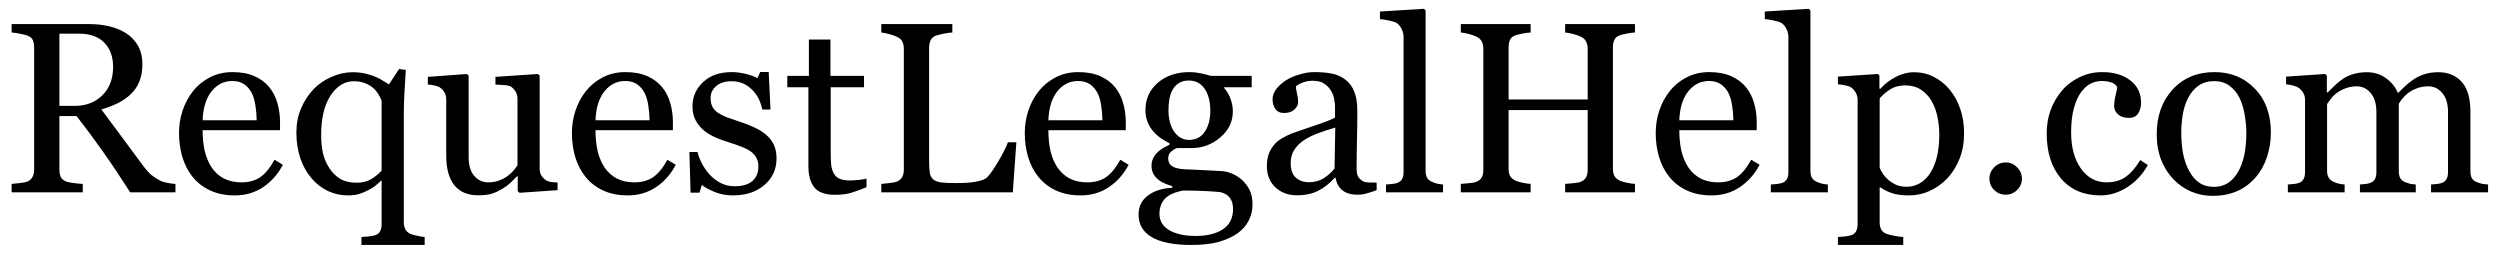 <?xml version="1.0" encoding="UTF-8"?>
<svg xmlns="http://www.w3.org/2000/svg" width="176" height="18" viewBox="0 0 176 18" fill="none">
  <path d="M12.352 13.539H9.164C8.457 12.432 7.818 11.475 7.244 10.668C6.677 9.861 6.059 9.029 5.392 8.172H4.181V11.928C4.181 12.123 4.212 12.296 4.273 12.446C4.334 12.59 4.465 12.702 4.665 12.78C4.766 12.819 4.941 12.855 5.191 12.888C5.442 12.921 5.653 12.941 5.826 12.947V13.539H0.818V12.947C0.951 12.935 1.143 12.916 1.394 12.888C1.65 12.86 1.828 12.824 1.928 12.78C2.095 12.707 2.215 12.601 2.287 12.462C2.365 12.323 2.404 12.145 2.404 11.928V3.365C2.404 3.17 2.376 2.998 2.32 2.848C2.265 2.697 2.134 2.583 1.928 2.505C1.789 2.455 1.608 2.411 1.385 2.372C1.163 2.327 0.974 2.3 0.818 2.288V1.696H6.285C6.785 1.696 7.256 1.749 7.695 1.854C8.135 1.955 8.533 2.119 8.889 2.347C9.234 2.569 9.509 2.862 9.715 3.223C9.921 3.579 10.024 4.011 10.024 4.517C10.024 4.973 9.954 5.377 9.815 5.727C9.676 6.078 9.47 6.381 9.197 6.637C8.947 6.876 8.647 7.085 8.296 7.263C7.946 7.435 7.559 7.583 7.136 7.705C7.72 8.479 8.204 9.13 8.588 9.658C8.978 10.187 9.453 10.829 10.015 11.586C10.26 11.92 10.48 12.168 10.675 12.329C10.875 12.485 11.073 12.613 11.267 12.713C11.412 12.785 11.593 12.841 11.81 12.88C12.027 12.919 12.208 12.941 12.352 12.947V13.539ZM7.962 4.709C7.962 3.991 7.756 3.424 7.345 3.006C6.933 2.583 6.351 2.372 5.6 2.372H4.181V7.455H5.275C6.043 7.455 6.682 7.21 7.194 6.72C7.706 6.225 7.962 5.555 7.962 4.709ZM19.914 11.603C19.569 12.259 19.107 12.782 18.528 13.172C17.95 13.561 17.285 13.756 16.534 13.756C15.872 13.756 15.29 13.639 14.789 13.405C14.294 13.172 13.885 12.855 13.562 12.454C13.24 12.053 12.998 11.586 12.836 11.052C12.681 10.518 12.603 9.953 12.603 9.358C12.603 8.823 12.686 8.3 12.853 7.789C13.025 7.271 13.276 6.807 13.604 6.395C13.921 6 14.314 5.683 14.781 5.443C15.254 5.198 15.783 5.076 16.367 5.076C16.968 5.076 17.482 5.171 17.911 5.36C18.339 5.549 18.687 5.808 18.954 6.136C19.21 6.448 19.399 6.815 19.522 7.238C19.65 7.661 19.714 8.12 19.714 8.615V9.166H14.264C14.264 9.705 14.314 10.195 14.414 10.635C14.52 11.074 14.684 11.461 14.906 11.795C15.123 12.117 15.407 12.373 15.758 12.563C16.108 12.746 16.525 12.838 17.009 12.838C17.505 12.838 17.93 12.724 18.286 12.496C18.648 12.262 18.996 11.845 19.33 11.244L19.914 11.603ZM18.069 8.465C18.069 8.153 18.042 7.819 17.986 7.463C17.936 7.107 17.852 6.809 17.736 6.57C17.608 6.314 17.432 6.105 17.21 5.944C16.987 5.783 16.701 5.702 16.35 5.702C15.766 5.702 15.279 5.947 14.889 6.436C14.506 6.921 14.297 7.597 14.264 8.465H18.069ZM29.896 17.245H25.447V16.686C25.62 16.674 25.79 16.66 25.956 16.644C26.123 16.627 26.274 16.599 26.407 16.56C26.58 16.505 26.699 16.407 26.766 16.268C26.833 16.129 26.866 15.965 26.866 15.776V12.738L26.816 12.721C26.727 12.821 26.599 12.938 26.432 13.072C26.271 13.2 26.101 13.305 25.923 13.389C25.701 13.506 25.486 13.595 25.28 13.656C25.075 13.723 24.816 13.756 24.504 13.756C24.003 13.756 23.531 13.653 23.085 13.447C22.646 13.236 22.262 12.938 21.934 12.554C21.605 12.176 21.344 11.711 21.149 11.16C20.96 10.604 20.865 9.995 20.865 9.333C20.865 8.704 20.977 8.134 21.199 7.622C21.422 7.104 21.717 6.653 22.084 6.27C22.434 5.908 22.855 5.621 23.344 5.41C23.839 5.193 24.329 5.084 24.813 5.084C25.175 5.084 25.495 5.121 25.773 5.193C26.057 5.26 26.299 5.34 26.499 5.435C26.672 5.507 26.844 5.602 27.017 5.719C27.189 5.83 27.311 5.905 27.384 5.944L28.093 4.859L28.569 4.926C28.547 5.338 28.516 5.844 28.477 6.445C28.444 7.046 28.427 7.572 28.427 8.022V15.634C28.427 15.829 28.463 15.996 28.535 16.135C28.608 16.279 28.725 16.388 28.886 16.46C29.02 16.516 29.189 16.563 29.395 16.602C29.601 16.647 29.768 16.674 29.896 16.686V17.245ZM26.866 12.012V7.096C26.822 6.957 26.747 6.804 26.641 6.637C26.535 6.464 26.41 6.314 26.265 6.186C26.11 6.053 25.918 5.941 25.689 5.852C25.467 5.763 25.208 5.719 24.913 5.719C24.262 5.719 23.714 6.055 23.269 6.729C22.829 7.402 22.61 8.328 22.61 9.508C22.61 9.975 22.651 10.398 22.735 10.777C22.824 11.155 22.974 11.508 23.186 11.836C23.386 12.148 23.639 12.398 23.945 12.588C24.251 12.771 24.638 12.863 25.105 12.863C25.506 12.863 25.848 12.78 26.132 12.613C26.416 12.44 26.66 12.24 26.866 12.012ZM39.252 13.389L36.573 13.572L36.448 13.456V12.412H36.398C36.264 12.551 36.114 12.702 35.947 12.863C35.78 13.019 35.588 13.161 35.371 13.289C35.121 13.439 34.879 13.553 34.645 13.631C34.411 13.709 34.08 13.748 33.652 13.748C32.923 13.748 32.366 13.511 31.982 13.038C31.604 12.56 31.415 11.867 31.415 10.96V7.021C31.415 6.82 31.376 6.653 31.298 6.52C31.226 6.381 31.117 6.261 30.973 6.161C30.872 6.094 30.747 6.047 30.597 6.019C30.447 5.986 30.288 5.964 30.121 5.952V5.41L32.867 5.21L32.992 5.326V11.044C32.992 11.639 33.126 12.087 33.393 12.387C33.66 12.688 33.98 12.838 34.353 12.838C34.659 12.838 34.931 12.791 35.171 12.696C35.41 12.601 35.61 12.49 35.772 12.362C35.922 12.245 36.053 12.123 36.164 11.995C36.281 11.861 36.37 11.739 36.431 11.628V6.962C36.431 6.779 36.392 6.617 36.314 6.478C36.236 6.334 36.128 6.211 35.989 6.111C35.888 6.044 35.738 6.005 35.538 5.994C35.343 5.977 35.123 5.964 34.879 5.952V5.41L37.867 5.21L37.992 5.326V11.861C37.992 12.051 38.031 12.212 38.108 12.346C38.186 12.479 38.295 12.593 38.434 12.688C38.534 12.749 38.654 12.791 38.793 12.813C38.932 12.83 39.085 12.841 39.252 12.846V13.389ZM47.573 11.603C47.228 12.259 46.766 12.782 46.188 13.172C45.609 13.561 44.944 13.756 44.193 13.756C43.531 13.756 42.949 13.639 42.449 13.405C41.953 13.172 41.544 12.855 41.222 12.454C40.899 12.053 40.657 11.586 40.495 11.052C40.34 10.518 40.262 9.953 40.262 9.358C40.262 8.823 40.345 8.3 40.512 7.789C40.685 7.271 40.935 6.807 41.263 6.395C41.581 6 41.973 5.683 42.44 5.443C42.913 5.198 43.442 5.076 44.026 5.076C44.627 5.076 45.142 5.171 45.57 5.36C45.998 5.549 46.346 5.808 46.613 6.136C46.869 6.448 47.058 6.815 47.181 7.238C47.309 7.661 47.373 8.12 47.373 8.615V9.166H41.923C41.923 9.705 41.973 10.195 42.073 10.635C42.179 11.074 42.343 11.461 42.565 11.795C42.782 12.117 43.066 12.373 43.417 12.563C43.767 12.746 44.184 12.838 44.669 12.838C45.164 12.838 45.589 12.724 45.946 12.496C46.307 12.262 46.655 11.845 46.989 11.244L47.573 11.603ZM45.728 8.465C45.728 8.153 45.701 7.819 45.645 7.463C45.595 7.107 45.511 6.809 45.395 6.57C45.267 6.314 45.091 6.105 44.869 5.944C44.646 5.783 44.36 5.702 44.009 5.702C43.425 5.702 42.938 5.947 42.549 6.436C42.165 6.921 41.956 7.597 41.923 8.465H45.728ZM53.958 9.508C54.186 9.708 54.361 9.939 54.484 10.201C54.606 10.462 54.667 10.782 54.667 11.16C54.667 11.923 54.381 12.546 53.808 13.03C53.24 13.514 52.503 13.756 51.596 13.756C51.117 13.756 50.675 13.67 50.269 13.497C49.868 13.325 49.582 13.166 49.409 13.022L49.242 13.564H48.616L48.533 10.701H49.109C49.153 10.918 49.248 11.171 49.392 11.461C49.537 11.75 49.712 12.012 49.918 12.245C50.135 12.49 50.394 12.696 50.694 12.863C51.001 13.03 51.343 13.113 51.721 13.113C52.255 13.113 52.667 12.994 52.956 12.755C53.246 12.51 53.39 12.162 53.39 11.711C53.39 11.478 53.343 11.277 53.248 11.11C53.159 10.938 53.026 10.788 52.848 10.66C52.664 10.532 52.439 10.418 52.172 10.318C51.905 10.212 51.607 10.109 51.279 10.009C51.017 9.931 50.725 9.825 50.402 9.691C50.085 9.552 49.813 9.391 49.584 9.207C49.34 9.013 49.139 8.773 48.983 8.49C48.828 8.206 48.75 7.872 48.75 7.488C48.75 6.815 49 6.245 49.501 5.777C50.002 5.31 50.672 5.076 51.512 5.076C51.835 5.076 52.163 5.118 52.497 5.201C52.837 5.285 53.112 5.385 53.324 5.502L53.516 5.068H54.116L54.242 7.713H53.666C53.549 7.124 53.296 6.645 52.906 6.278C52.522 5.905 52.052 5.719 51.496 5.719C51.039 5.719 50.681 5.833 50.419 6.061C50.157 6.289 50.027 6.564 50.027 6.887C50.027 7.138 50.069 7.346 50.152 7.513C50.241 7.68 50.372 7.822 50.544 7.939C50.711 8.05 50.92 8.156 51.17 8.256C51.426 8.351 51.74 8.459 52.113 8.581C52.481 8.698 52.825 8.835 53.148 8.99C53.477 9.146 53.746 9.319 53.958 9.508ZM61.002 13.18C60.64 13.33 60.298 13.456 59.975 13.556C59.653 13.662 59.258 13.714 58.79 13.714C58.1 13.714 57.613 13.542 57.33 13.197C57.051 12.846 56.912 12.354 56.912 11.72V6.144H55.427V5.343H56.946V2.781H58.465V5.343H60.827V6.144H58.481V10.743C58.481 11.088 58.493 11.377 58.515 11.611C58.543 11.839 58.604 12.04 58.698 12.212C58.788 12.373 58.921 12.496 59.099 12.579C59.277 12.663 59.516 12.704 59.817 12.704C59.956 12.704 60.159 12.693 60.426 12.671C60.699 12.643 60.891 12.61 61.002 12.571V13.18ZM71.552 10.017L71.301 13.539H62.045V12.947C62.179 12.935 62.371 12.916 62.621 12.888C62.877 12.86 63.055 12.824 63.155 12.78C63.322 12.707 63.442 12.601 63.514 12.462C63.592 12.323 63.631 12.145 63.631 11.928V3.449C63.631 3.259 63.598 3.092 63.531 2.948C63.47 2.803 63.344 2.686 63.155 2.597C63.027 2.53 62.846 2.467 62.613 2.405C62.385 2.339 62.196 2.3 62.045 2.288V1.696H67.045V2.288C66.889 2.294 66.686 2.322 66.435 2.372C66.191 2.422 66.012 2.467 65.901 2.505C65.712 2.572 65.581 2.686 65.509 2.848C65.442 3.009 65.409 3.182 65.409 3.365V11.319C65.409 11.686 65.425 11.973 65.459 12.179C65.498 12.379 65.584 12.535 65.718 12.646C65.846 12.746 66.035 12.813 66.285 12.846C66.541 12.874 66.897 12.888 67.353 12.888C67.559 12.888 67.773 12.883 67.996 12.871C68.219 12.86 68.43 12.838 68.63 12.805C68.825 12.771 69.003 12.727 69.165 12.671C69.331 12.61 69.454 12.535 69.532 12.446C69.76 12.19 70.024 11.803 70.325 11.286C70.631 10.763 70.842 10.34 70.959 10.017H71.552ZM79.455 11.603C79.11 12.259 78.648 12.782 78.07 13.172C77.491 13.561 76.826 13.756 76.075 13.756C75.413 13.756 74.832 13.639 74.331 13.405C73.836 13.172 73.427 12.855 73.104 12.454C72.781 12.053 72.539 11.586 72.378 11.052C72.222 10.518 72.144 9.953 72.144 9.358C72.144 8.823 72.228 8.3 72.394 7.789C72.567 7.271 72.817 6.807 73.146 6.395C73.463 6 73.855 5.683 74.322 5.443C74.795 5.198 75.324 5.076 75.908 5.076C76.509 5.076 77.024 5.171 77.452 5.36C77.881 5.549 78.228 5.808 78.496 6.136C78.751 6.448 78.941 6.815 79.063 7.238C79.191 7.661 79.255 8.12 79.255 8.615V9.166H73.805C73.805 9.705 73.855 10.195 73.955 10.635C74.061 11.074 74.225 11.461 74.448 11.795C74.665 12.117 74.948 12.373 75.299 12.563C75.649 12.746 76.067 12.838 76.551 12.838C77.046 12.838 77.472 12.724 77.828 12.496C78.189 12.262 78.537 11.845 78.871 11.244L79.455 11.603ZM77.611 8.465C77.611 8.153 77.583 7.819 77.527 7.463C77.477 7.107 77.394 6.809 77.277 6.57C77.149 6.314 76.974 6.105 76.751 5.944C76.529 5.783 76.242 5.702 75.891 5.702C75.307 5.702 74.82 5.947 74.431 6.436C74.047 6.921 73.838 7.597 73.805 8.465H77.611ZM87.459 12.688C87.682 12.899 87.857 13.138 87.985 13.405C88.113 13.673 88.177 14.004 88.177 14.399C88.177 14.794 88.091 15.164 87.918 15.509C87.746 15.859 87.484 16.163 87.134 16.419C86.761 16.68 86.316 16.883 85.798 17.028C85.281 17.172 84.641 17.245 83.879 17.245C82.632 17.245 81.7 17.061 81.083 16.694C80.465 16.332 80.156 15.801 80.156 15.1C80.156 14.532 80.379 14.084 80.824 13.756C81.269 13.428 81.837 13.25 82.527 13.222V13.105C82.36 13.055 82.187 12.994 82.009 12.921C81.831 12.844 81.678 12.755 81.55 12.654C81.406 12.537 81.289 12.401 81.2 12.245C81.111 12.084 81.066 11.886 81.066 11.653C81.066 11.358 81.169 11.088 81.375 10.843C81.586 10.593 81.903 10.379 82.326 10.201V10.075C81.792 9.825 81.378 9.505 81.083 9.116C80.788 8.721 80.64 8.264 80.64 7.747C80.64 6.968 80.93 6.328 81.508 5.827C82.093 5.326 82.838 5.076 83.745 5.076C83.996 5.076 84.243 5.101 84.488 5.151C84.738 5.201 84.992 5.265 85.248 5.343H88.119V6.144H86.182V6.194C86.388 6.434 86.541 6.698 86.641 6.987C86.742 7.277 86.792 7.56 86.792 7.839C86.792 8.562 86.497 9.174 85.907 9.675C85.323 10.176 84.641 10.426 83.862 10.426H82.852C82.724 10.47 82.591 10.551 82.452 10.668C82.312 10.785 82.243 10.943 82.243 11.144C82.243 11.35 82.301 11.508 82.418 11.619C82.535 11.725 82.677 11.797 82.844 11.836C83.005 11.881 83.192 11.909 83.403 11.92C83.62 11.931 83.843 11.939 84.071 11.945C84.316 11.95 84.649 11.967 85.072 11.995C85.501 12.023 85.804 12.04 85.982 12.045C86.238 12.056 86.494 12.117 86.75 12.229C87.011 12.34 87.248 12.493 87.459 12.688ZM85.206 7.805C85.206 7.154 85.072 6.637 84.805 6.253C84.544 5.863 84.174 5.669 83.695 5.669C83.434 5.669 83.208 5.724 83.019 5.836C82.835 5.941 82.685 6.094 82.568 6.295C82.457 6.478 82.376 6.701 82.326 6.962C82.282 7.218 82.26 7.483 82.26 7.755C82.26 8.373 82.393 8.876 82.66 9.266C82.933 9.655 83.283 9.85 83.712 9.85C84.19 9.85 84.558 9.658 84.814 9.274C85.075 8.885 85.206 8.395 85.206 7.805ZM86.808 14.707C86.808 14.396 86.736 14.14 86.591 13.94C86.447 13.739 86.227 13.603 85.932 13.531C85.776 13.508 85.456 13.483 84.972 13.456C84.488 13.428 83.926 13.414 83.286 13.414C82.685 13.531 82.257 13.726 82.001 13.998C81.751 14.276 81.625 14.632 81.625 15.066C81.625 15.261 81.667 15.447 81.751 15.626C81.834 15.804 81.979 15.968 82.184 16.118C82.379 16.263 82.641 16.38 82.969 16.469C83.297 16.563 83.698 16.61 84.171 16.61C84.989 16.61 85.631 16.452 86.099 16.135C86.572 15.823 86.808 15.347 86.808 14.707ZM96.915 13.389C96.654 13.483 96.423 13.559 96.223 13.614C96.028 13.675 95.805 13.706 95.555 13.706C95.121 13.706 94.773 13.606 94.512 13.405C94.256 13.2 94.092 12.902 94.019 12.512H93.969C93.608 12.913 93.218 13.219 92.801 13.431C92.389 13.642 91.891 13.748 91.307 13.748C90.689 13.748 90.18 13.559 89.779 13.18C89.384 12.802 89.187 12.307 89.187 11.695C89.187 11.377 89.231 11.094 89.32 10.843C89.409 10.593 89.543 10.367 89.721 10.167C89.86 10 90.044 9.853 90.272 9.725C90.5 9.591 90.714 9.486 90.915 9.408C91.165 9.313 91.671 9.138 92.433 8.882C93.201 8.626 93.719 8.426 93.986 8.281V7.455C93.986 7.382 93.969 7.243 93.936 7.037C93.908 6.832 93.844 6.637 93.744 6.453C93.633 6.247 93.474 6.069 93.268 5.919C93.068 5.763 92.781 5.685 92.409 5.685C92.153 5.685 91.913 5.73 91.691 5.819C91.474 5.902 91.321 5.991 91.232 6.086C91.232 6.197 91.257 6.361 91.307 6.578C91.362 6.795 91.39 6.996 91.39 7.179C91.39 7.374 91.301 7.552 91.123 7.713C90.951 7.875 90.709 7.955 90.397 7.955C90.119 7.955 89.913 7.858 89.779 7.663C89.651 7.463 89.588 7.241 89.588 6.996C89.588 6.74 89.677 6.495 89.855 6.261C90.038 6.028 90.275 5.819 90.564 5.635C90.814 5.479 91.118 5.349 91.474 5.243C91.83 5.132 92.178 5.076 92.517 5.076C92.984 5.076 93.391 5.109 93.736 5.176C94.086 5.237 94.403 5.374 94.687 5.585C94.971 5.791 95.185 6.072 95.33 6.428C95.48 6.779 95.555 7.232 95.555 7.789C95.555 8.584 95.547 9.291 95.53 9.908C95.513 10.521 95.505 11.191 95.505 11.92C95.505 12.137 95.541 12.309 95.613 12.437C95.691 12.565 95.808 12.674 95.964 12.763C96.047 12.813 96.178 12.841 96.356 12.846C96.54 12.852 96.726 12.855 96.915 12.855V13.389ZM94.003 8.982C93.53 9.121 93.115 9.257 92.759 9.391C92.403 9.525 92.072 9.691 91.766 9.892C91.488 10.081 91.268 10.306 91.106 10.568C90.945 10.824 90.865 11.13 90.865 11.486C90.865 11.948 90.984 12.287 91.223 12.504C91.468 12.721 91.777 12.83 92.15 12.83C92.545 12.83 92.893 12.735 93.193 12.546C93.493 12.351 93.747 12.123 93.953 11.861L94.003 8.982ZM101.589 13.539H97.575V12.988C97.703 12.977 97.839 12.966 97.984 12.955C98.128 12.938 98.248 12.916 98.343 12.888C98.498 12.838 98.615 12.752 98.693 12.629C98.771 12.501 98.81 12.337 98.81 12.137V2.606C98.81 2.405 98.766 2.219 98.677 2.046C98.593 1.868 98.482 1.729 98.343 1.629C98.243 1.562 98.059 1.501 97.792 1.446C97.525 1.39 97.311 1.356 97.149 1.345V0.811L100.246 0.619L100.362 0.744V12.037C100.362 12.232 100.399 12.393 100.471 12.521C100.543 12.643 100.66 12.738 100.821 12.805C100.944 12.86 101.063 12.902 101.18 12.93C101.303 12.958 101.439 12.977 101.589 12.988V13.539ZM115.102 13.539H110.186V12.947C110.319 12.935 110.511 12.919 110.762 12.896C111.018 12.874 111.193 12.841 111.287 12.796C111.454 12.729 111.577 12.629 111.655 12.496C111.733 12.357 111.772 12.179 111.772 11.962V7.747H106.205V11.87C106.205 12.065 106.235 12.229 106.296 12.362C106.363 12.496 106.491 12.613 106.68 12.713C106.775 12.763 106.942 12.813 107.181 12.863C107.426 12.913 107.618 12.941 107.757 12.947V13.539H102.841V12.947C102.975 12.935 103.167 12.919 103.417 12.896C103.673 12.874 103.848 12.841 103.943 12.796C104.11 12.729 104.232 12.629 104.31 12.496C104.388 12.357 104.427 12.179 104.427 11.962V3.415C104.427 3.237 104.391 3.076 104.318 2.931C104.246 2.781 104.121 2.664 103.943 2.581C103.793 2.508 103.609 2.444 103.392 2.389C103.181 2.333 102.997 2.3 102.841 2.288V1.696H107.757V2.288C107.601 2.294 107.409 2.319 107.181 2.364C106.959 2.408 106.792 2.45 106.68 2.489C106.491 2.556 106.363 2.667 106.296 2.823C106.235 2.978 106.205 3.148 106.205 3.332V7.004H111.772V3.415C111.772 3.237 111.735 3.076 111.663 2.931C111.591 2.781 111.466 2.664 111.287 2.581C111.137 2.508 110.954 2.444 110.737 2.389C110.525 2.333 110.342 2.3 110.186 2.288V1.696H115.102V2.288C114.946 2.294 114.754 2.319 114.526 2.364C114.303 2.408 114.136 2.45 114.025 2.489C113.836 2.556 113.708 2.667 113.641 2.823C113.58 2.978 113.549 3.148 113.549 3.332V11.87C113.549 12.065 113.58 12.229 113.641 12.362C113.708 12.496 113.836 12.613 114.025 12.713C114.12 12.763 114.287 12.813 114.526 12.863C114.771 12.913 114.963 12.941 115.102 12.947V13.539ZM123.873 11.603C123.528 12.259 123.067 12.782 122.488 13.172C121.909 13.561 121.244 13.756 120.493 13.756C119.831 13.756 119.25 13.639 118.749 13.405C118.254 13.172 117.845 12.855 117.522 12.454C117.199 12.053 116.957 11.586 116.796 11.052C116.64 10.518 116.562 9.953 116.562 9.358C116.562 8.823 116.646 8.3 116.813 7.789C116.985 7.271 117.236 6.807 117.564 6.395C117.881 6 118.273 5.683 118.741 5.443C119.214 5.198 119.742 5.076 120.326 5.076C120.927 5.076 121.442 5.171 121.87 5.36C122.299 5.549 122.647 5.808 122.914 6.136C123.17 6.448 123.359 6.815 123.481 7.238C123.609 7.661 123.673 8.12 123.673 8.615V9.166H118.223C118.223 9.705 118.273 10.195 118.373 10.635C118.479 11.074 118.643 11.461 118.866 11.795C119.083 12.117 119.367 12.373 119.717 12.563C120.068 12.746 120.485 12.838 120.969 12.838C121.464 12.838 121.89 12.724 122.246 12.496C122.608 12.262 122.955 11.845 123.289 11.244L123.873 11.603ZM122.029 8.465C122.029 8.153 122.001 7.819 121.946 7.463C121.895 7.107 121.812 6.809 121.695 6.57C121.567 6.314 121.392 6.105 121.169 5.944C120.947 5.783 120.66 5.702 120.31 5.702C119.725 5.702 119.239 5.947 118.849 6.436C118.465 6.921 118.257 7.597 118.223 8.465H122.029ZM128.681 13.539H124.666V12.988C124.794 12.977 124.931 12.966 125.075 12.955C125.22 12.938 125.34 12.916 125.434 12.888C125.59 12.838 125.707 12.752 125.785 12.629C125.863 12.501 125.902 12.337 125.902 12.137V2.606C125.902 2.405 125.857 2.219 125.768 2.046C125.685 1.868 125.573 1.729 125.434 1.629C125.334 1.562 125.15 1.501 124.883 1.446C124.616 1.39 124.402 1.356 124.241 1.345V0.811L127.337 0.619L127.454 0.744V12.037C127.454 12.232 127.49 12.393 127.562 12.521C127.635 12.643 127.752 12.738 127.913 12.805C128.035 12.86 128.155 12.902 128.272 12.93C128.394 12.958 128.531 12.977 128.681 12.988V13.539ZM137.236 6.286C137.564 6.676 137.817 7.129 137.995 7.647C138.179 8.159 138.271 8.746 138.271 9.408C138.271 10.059 138.162 10.654 137.945 11.194C137.728 11.728 137.442 12.184 137.085 12.563C136.713 12.947 136.298 13.241 135.842 13.447C135.386 13.653 134.902 13.756 134.39 13.756C133.894 13.756 133.488 13.7 133.171 13.589C132.854 13.478 132.595 13.347 132.395 13.197H132.328V15.667C132.328 15.868 132.367 16.035 132.445 16.168C132.523 16.302 132.642 16.399 132.804 16.46C132.937 16.51 133.127 16.558 133.371 16.602C133.622 16.652 133.828 16.68 133.989 16.686V17.245H129.39V16.686C129.563 16.674 129.73 16.66 129.891 16.644C130.052 16.627 130.197 16.599 130.325 16.56C130.492 16.505 130.609 16.407 130.676 16.268C130.742 16.129 130.776 15.965 130.776 15.776V7.021C130.776 6.854 130.734 6.692 130.651 6.537C130.567 6.381 130.459 6.256 130.325 6.161C130.225 6.094 130.086 6.044 129.908 6.011C129.73 5.972 129.557 5.947 129.39 5.936V5.393L132.195 5.21L132.311 5.31V6.236L132.378 6.253C132.668 5.919 133.026 5.641 133.455 5.418C133.883 5.196 134.309 5.084 134.732 5.084C135.244 5.084 135.711 5.193 136.134 5.41C136.562 5.627 136.93 5.919 137.236 6.286ZM135.875 12.204C136.098 11.859 136.262 11.458 136.368 11.002C136.473 10.546 136.526 10.037 136.526 9.474C136.526 9.063 136.482 8.643 136.393 8.214C136.304 7.786 136.165 7.413 135.975 7.096C135.786 6.773 135.539 6.512 135.233 6.311C134.927 6.111 134.559 6.011 134.131 6.011C133.719 6.011 133.369 6.103 133.079 6.286C132.79 6.464 132.54 6.679 132.328 6.929V11.795C132.378 11.945 132.459 12.101 132.57 12.262C132.687 12.424 132.815 12.563 132.954 12.679C133.127 12.819 133.313 12.933 133.513 13.022C133.714 13.105 133.958 13.147 134.248 13.147C134.559 13.147 134.86 13.066 135.149 12.905C135.438 12.738 135.68 12.504 135.875 12.204ZM142.343 12.579C142.343 12.891 142.229 13.158 142.001 13.38C141.779 13.598 141.512 13.706 141.2 13.706C140.888 13.706 140.619 13.598 140.39 13.38C140.168 13.158 140.057 12.891 140.057 12.579C140.057 12.268 140.168 12.001 140.39 11.778C140.619 11.55 140.888 11.436 141.2 11.436C141.512 11.436 141.779 11.55 142.001 11.778C142.229 12.001 142.343 12.268 142.343 12.579ZM147.894 13.756C146.703 13.756 145.771 13.361 145.098 12.571C144.424 11.781 144.088 10.721 144.088 9.391C144.088 8.812 144.177 8.273 144.355 7.772C144.539 7.266 144.803 6.807 145.148 6.395C145.476 6 145.888 5.683 146.383 5.443C146.878 5.198 147.418 5.076 148.002 5.076C148.809 5.076 149.466 5.271 149.972 5.66C150.478 6.044 150.731 6.57 150.731 7.238C150.731 7.516 150.665 7.764 150.531 7.981C150.398 8.192 150.178 8.298 149.872 8.298C149.543 8.298 149.287 8.214 149.104 8.047C148.926 7.88 148.837 7.694 148.837 7.488C148.837 7.238 148.87 6.982 148.937 6.72C149.004 6.453 149.043 6.258 149.054 6.136C148.954 5.964 148.803 5.849 148.603 5.794C148.408 5.733 148.197 5.702 147.969 5.702C147.702 5.702 147.446 5.76 147.201 5.877C146.962 5.989 146.728 6.197 146.5 6.503C146.294 6.781 146.127 7.157 145.999 7.63C145.871 8.103 145.807 8.668 145.807 9.324C145.807 10.359 146.035 11.205 146.492 11.861C146.953 12.512 147.557 12.838 148.303 12.838C148.842 12.838 149.293 12.707 149.655 12.446C150.022 12.184 150.361 11.792 150.673 11.269L151.207 11.619C150.84 12.276 150.356 12.796 149.755 13.18C149.154 13.564 148.534 13.756 147.894 13.756ZM159.87 9.341C159.87 9.92 159.779 10.49 159.595 11.052C159.411 11.608 159.15 12.081 158.81 12.471C158.427 12.916 157.981 13.247 157.475 13.464C156.969 13.681 156.401 13.789 155.772 13.789C155.249 13.789 154.751 13.692 154.278 13.497C153.806 13.297 153.385 13.008 153.018 12.629C152.657 12.257 152.367 11.803 152.15 11.269C151.939 10.729 151.833 10.126 151.833 9.458C151.833 8.172 152.206 7.121 152.951 6.303C153.703 5.485 154.685 5.076 155.898 5.076C157.049 5.076 157.998 5.466 158.744 6.245C159.495 7.018 159.87 8.05 159.87 9.341ZM158.143 9.358C158.143 8.94 158.101 8.501 158.018 8.039C157.934 7.572 157.809 7.177 157.642 6.854C157.464 6.509 157.23 6.233 156.941 6.028C156.652 5.816 156.298 5.71 155.881 5.71C155.452 5.71 155.085 5.816 154.779 6.028C154.479 6.239 154.234 6.528 154.045 6.896C153.867 7.235 153.742 7.622 153.669 8.056C153.597 8.49 153.561 8.91 153.561 9.316C153.561 9.85 153.602 10.345 153.686 10.802C153.775 11.252 153.914 11.656 154.103 12.012C154.292 12.368 154.529 12.649 154.813 12.855C155.102 13.055 155.458 13.155 155.881 13.155C156.576 13.155 157.127 12.819 157.533 12.145C157.94 11.472 158.143 10.543 158.143 9.358ZM175.161 13.539H171.146V12.988C171.274 12.977 171.402 12.966 171.53 12.955C171.663 12.944 171.78 12.921 171.88 12.888C172.036 12.838 172.15 12.752 172.223 12.629C172.301 12.501 172.34 12.337 172.34 12.137V7.889C172.34 7.31 172.206 6.865 171.939 6.553C171.677 6.236 171.349 6.078 170.954 6.078C170.681 6.078 170.425 6.119 170.186 6.203C169.947 6.286 169.727 6.403 169.527 6.553C169.366 6.676 169.229 6.809 169.118 6.954C169.012 7.093 168.932 7.21 168.876 7.304V12.053C168.876 12.248 168.909 12.41 168.976 12.537C169.043 12.66 169.157 12.755 169.318 12.821C169.446 12.871 169.56 12.91 169.66 12.938C169.766 12.96 169.902 12.977 170.069 12.988V13.539H166.138V12.988C166.266 12.977 166.389 12.966 166.506 12.955C166.628 12.944 166.739 12.921 166.839 12.888C166.995 12.838 167.109 12.752 167.182 12.629C167.26 12.501 167.298 12.337 167.298 12.137V7.889C167.298 7.31 167.165 6.865 166.898 6.553C166.636 6.236 166.308 6.078 165.913 6.078C165.64 6.078 165.384 6.122 165.145 6.211C164.906 6.295 164.686 6.411 164.486 6.562C164.324 6.684 164.188 6.823 164.077 6.979C163.966 7.129 163.882 7.243 163.826 7.321V12.037C163.826 12.226 163.865 12.384 163.943 12.512C164.021 12.64 164.138 12.738 164.294 12.805C164.411 12.86 164.53 12.902 164.653 12.93C164.775 12.958 164.911 12.977 165.062 12.988V13.539H161.064V12.988C161.192 12.977 161.323 12.966 161.456 12.955C161.595 12.944 161.715 12.921 161.815 12.888C161.971 12.838 162.085 12.752 162.157 12.629C162.235 12.501 162.274 12.337 162.274 12.137V7.021C162.274 6.843 162.232 6.684 162.149 6.545C162.071 6.4 161.96 6.278 161.815 6.178C161.709 6.111 161.579 6.058 161.423 6.019C161.267 5.975 161.106 5.947 160.939 5.936V5.393L163.693 5.21L163.81 5.326V6.503H163.868C164.007 6.364 164.177 6.2 164.377 6.011C164.578 5.822 164.764 5.669 164.937 5.552C165.131 5.418 165.373 5.307 165.663 5.218C165.958 5.129 166.275 5.084 166.614 5.084C167.148 5.084 167.607 5.229 167.991 5.518C168.375 5.802 168.651 6.147 168.817 6.553C169.018 6.359 169.193 6.189 169.343 6.044C169.499 5.894 169.702 5.735 169.953 5.568C170.164 5.424 170.412 5.307 170.695 5.218C170.985 5.129 171.305 5.084 171.655 5.084C172.351 5.084 172.902 5.313 173.308 5.769C173.714 6.225 173.917 6.926 173.917 7.872V12.053C173.917 12.248 173.95 12.41 174.017 12.537C174.084 12.66 174.198 12.755 174.359 12.821C174.487 12.871 174.612 12.91 174.735 12.938C174.863 12.96 175.005 12.977 175.161 12.988V13.539Z" fill="black"></path>
</svg>

